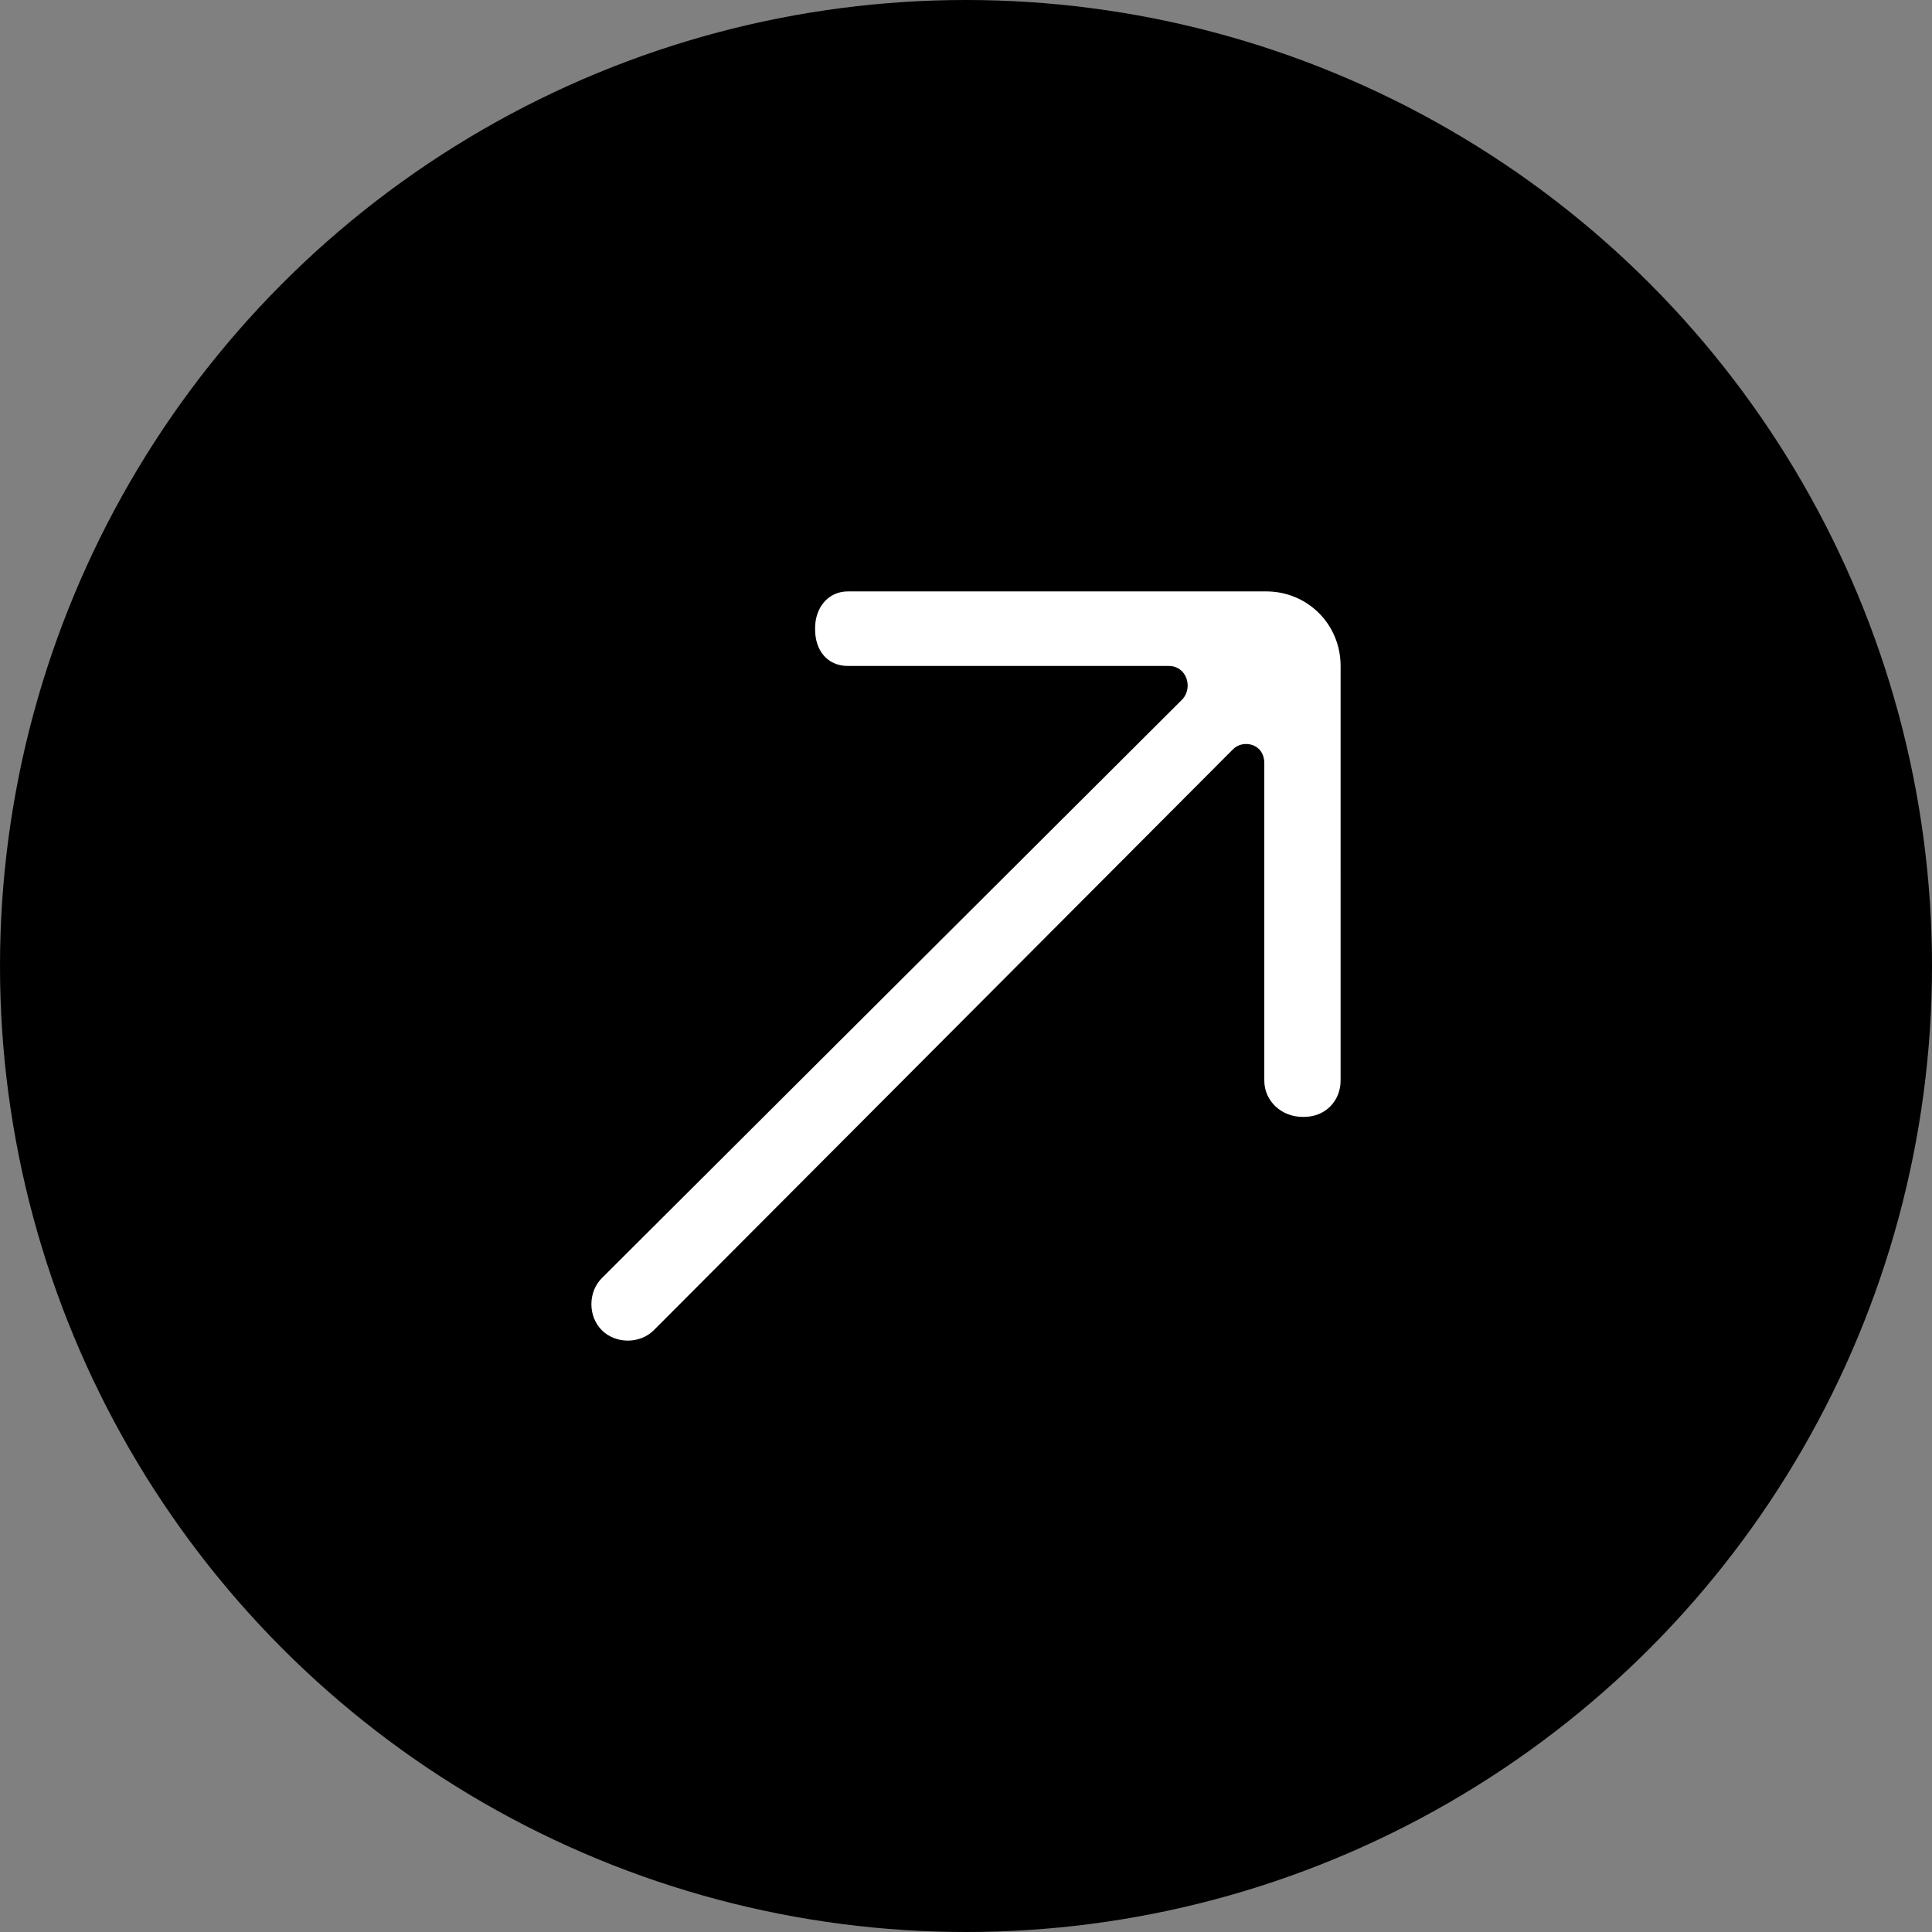 <?xml version="1.0" encoding="UTF-8"?> <!-- Generator: Adobe Illustrator 26.2.1, SVG Export Plug-In . SVG Version: 6.00 Build 0) --> <svg xmlns="http://www.w3.org/2000/svg" xmlns:xlink="http://www.w3.org/1999/xlink" id="Слой_1" x="0px" y="0px" viewBox="0 0 111.4 111.4" style="enable-background:new 0 0 111.4 111.4;" xml:space="preserve"><rect x="0" y="0" width="111.4" height="111.4" fill="#808080" stroke="none"/> <style type="text/css"> .st0{fill-rule:evenodd;clip-rule:evenodd;fill:#FFFFFF;} </style> <g> <circle cx="55.7" cy="55.7" r="55.7"></circle> </g> <g> <path class="st0" d="M73,34.1H48.9c-1.2,0-1.9,1-1.9,2.1v0.1c0,1.2,0.7,2.1,1.9,2.1h18.5c1,0,1.4,1.2,0.8,1.9L34.7,73.7 c-0.8,0.8-0.8,2.2,0,3v0c0.8,0.8,2.2,0.8,3,0l33.4-33.5c0.4-0.4,1.1-0.4,1.5,0c0.2,0.2,0.3,0.5,0.3,0.8v18.3c0,1.2,1,2.1,2.2,2.1 h0.1c1.2,0,2.1-0.9,2.1-2.1V38.4C77.3,36,75.4,34.1,73,34.1C73,34.1,73,34.1,73,34.1"></path> </g> </svg> 